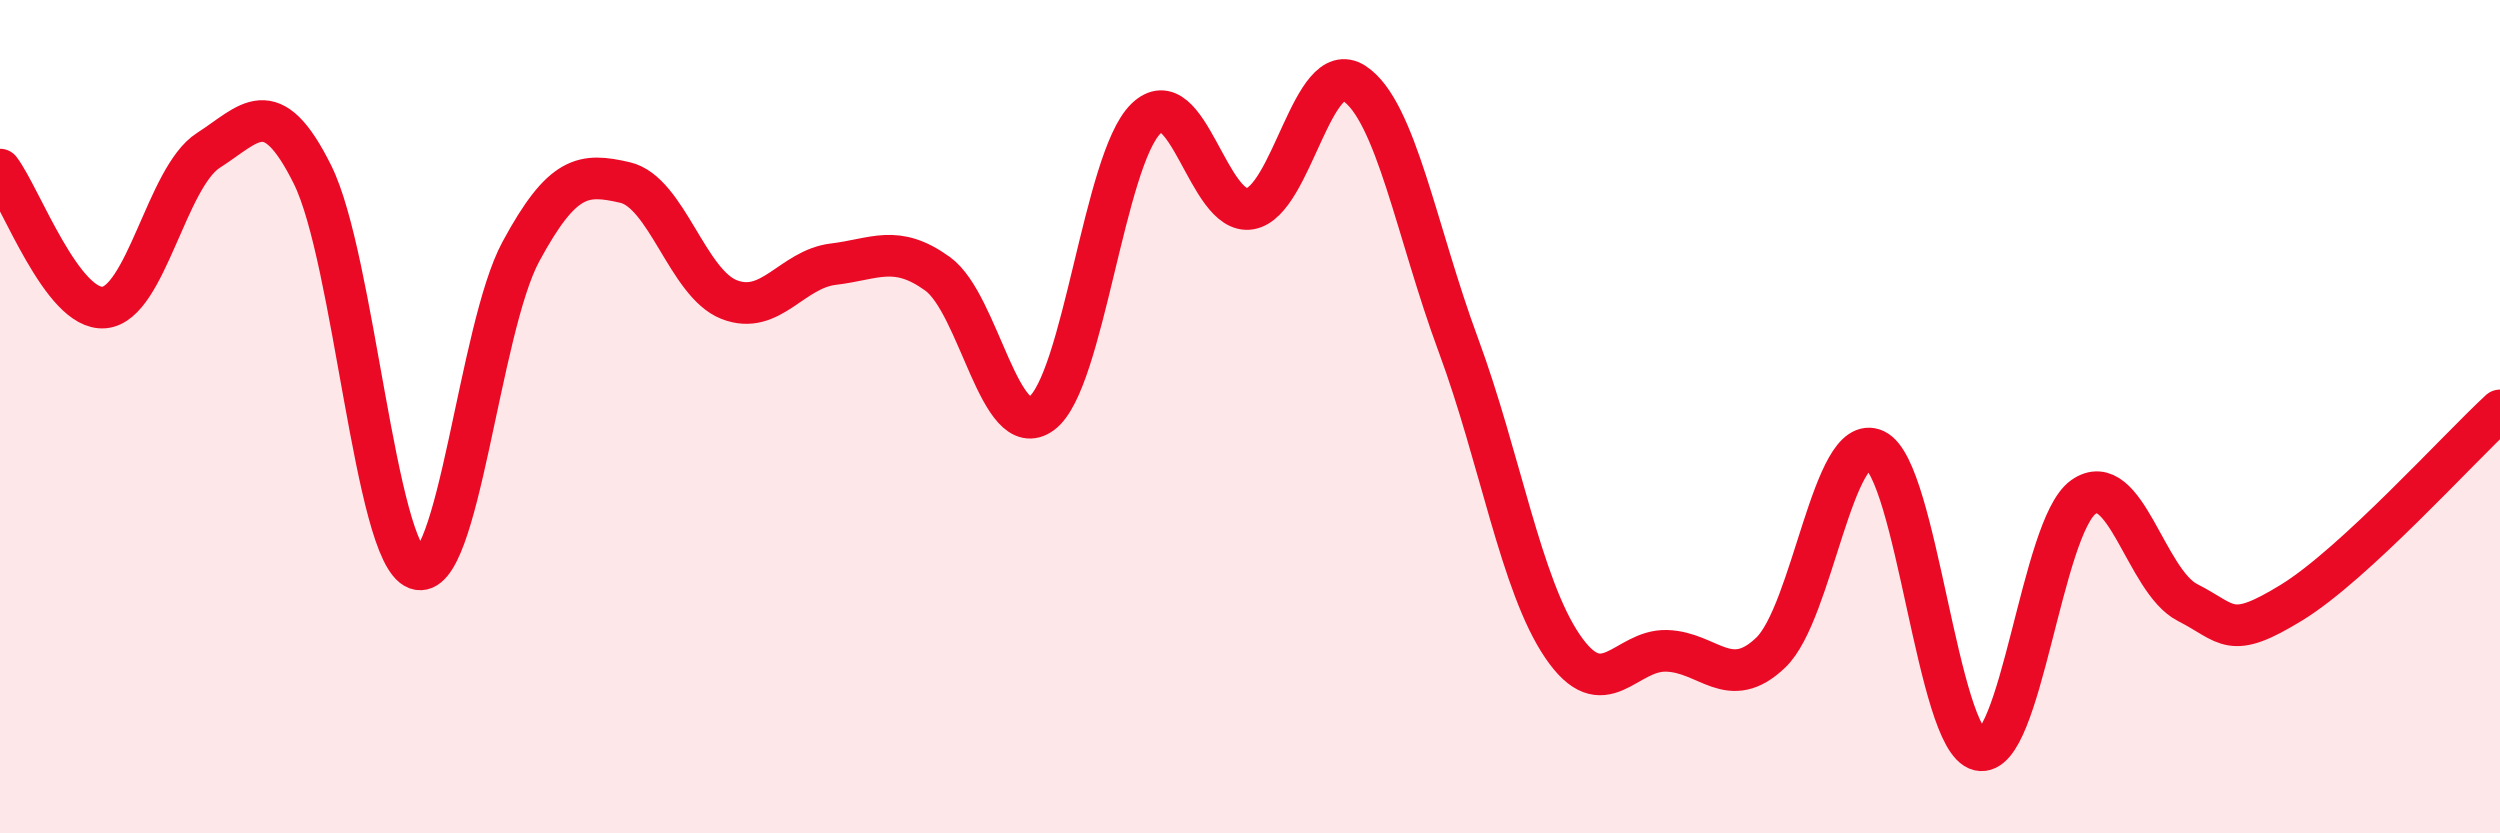 
    <svg width="60" height="20" viewBox="0 0 60 20" xmlns="http://www.w3.org/2000/svg">
      <path
        d="M 0,4.07 C 0.5,4.73 1.5,7.47 2.5,7.38 C 3.5,7.29 4,4.25 5,3.61 C 6,2.97 6.5,2.18 7.5,4.19 C 8.5,6.2 9,13.28 10,13.65 C 11,14.02 11.5,7.89 12.5,6.04 C 13.5,4.19 14,4.15 15,4.38 C 16,4.61 16.5,6.8 17.5,7.19 C 18.5,7.58 19,6.46 20,6.34 C 21,6.22 21.5,5.85 22.5,6.57 C 23.5,7.29 24,10.66 25,9.92 C 26,9.18 26.5,3.83 27.5,2.85 C 28.5,1.87 29,5.18 30,5.01 C 31,4.84 31.5,1.35 32.5,2 C 33.5,2.65 34,5.58 35,8.28 C 36,10.98 36.5,14.04 37.5,15.51 C 38.5,16.98 39,15.59 40,15.62 C 41,15.65 41.5,16.62 42.5,15.66 C 43.5,14.7 44,10.33 45,10.8 C 46,11.27 46.5,17.77 47.5,18 C 48.5,18.23 49,12.64 50,11.93 C 51,11.22 51.5,13.95 52.5,14.46 C 53.5,14.97 53.5,15.38 55,14.46 C 56.5,13.54 59,10.77 60,9.85L60 20L0 20Z"
        fill="#EB0A25"
        opacity="0.1"
        stroke-linecap="round"
        stroke-linejoin="round"
      />
      <path
        d="M 0,4.07 C 0.5,4.73 1.5,7.47 2.5,7.38 C 3.5,7.29 4,4.25 5,3.61 C 6,2.97 6.5,2.18 7.5,4.19 C 8.5,6.2 9,13.28 10,13.65 C 11,14.02 11.5,7.89 12.5,6.04 C 13.5,4.19 14,4.15 15,4.38 C 16,4.61 16.5,6.8 17.5,7.19 C 18.5,7.58 19,6.46 20,6.34 C 21,6.22 21.5,5.85 22.5,6.57 C 23.5,7.29 24,10.66 25,9.92 C 26,9.18 26.5,3.83 27.5,2.85 C 28.5,1.87 29,5.18 30,5.01 C 31,4.84 31.5,1.35 32.5,2 C 33.5,2.65 34,5.58 35,8.28 C 36,10.98 36.5,14.04 37.5,15.51 C 38.5,16.98 39,15.59 40,15.62 C 41,15.65 41.5,16.62 42.5,15.66 C 43.5,14.7 44,10.33 45,10.8 C 46,11.27 46.5,17.77 47.5,18 C 48.5,18.23 49,12.64 50,11.93 C 51,11.22 51.5,13.95 52.5,14.46 C 53.5,14.97 53.5,15.38 55,14.46 C 56.5,13.54 59,10.77 60,9.85"
        stroke="#EB0A25"
        stroke-width="1"
        fill="none"
        stroke-linecap="round"
        stroke-linejoin="round"
      />
    </svg>
  